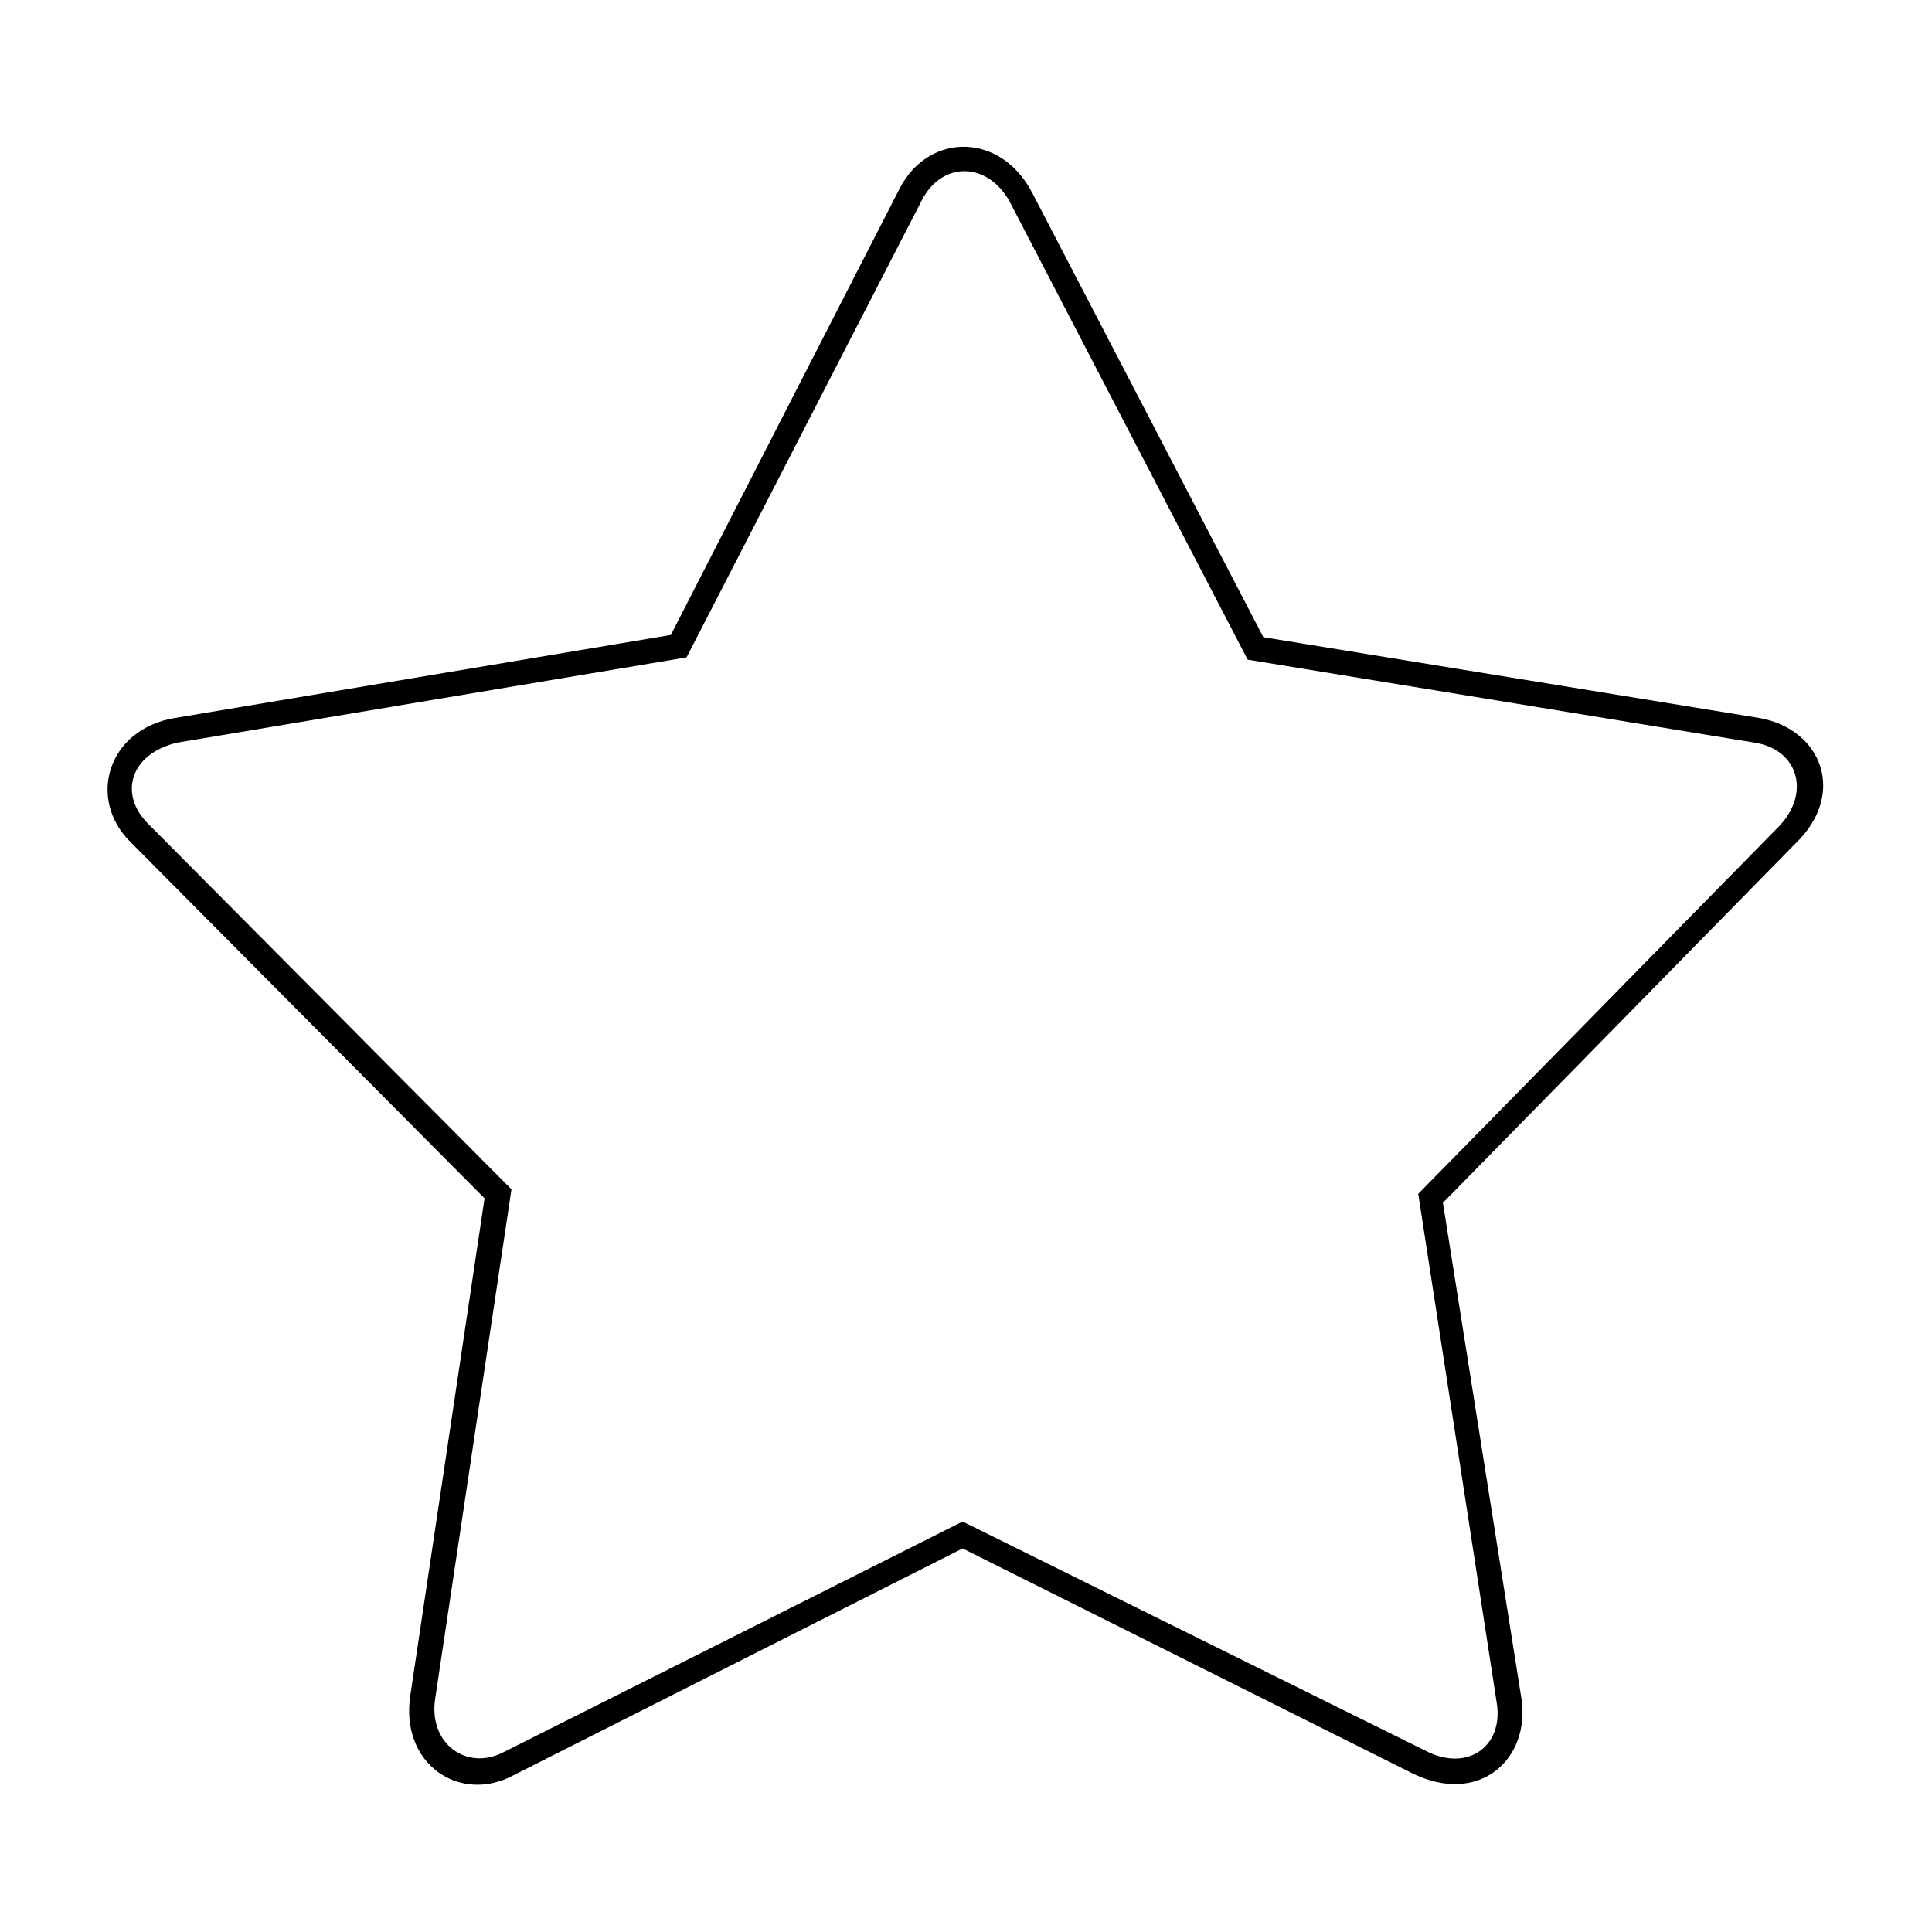 <?xml version="1.0" encoding="UTF-8"?>
<!-- The Best Svg Icon site in the world: iconSvg.co, Visit us! https://iconsvg.co -->
<svg fill="#000000" width="800px" height="800px" version="1.1" viewBox="144 144 512 512" xmlns="http://www.w3.org/2000/svg">
 <path d="m478.81 312.86 131.45 21.414c16.656 2.973 23.199 20.223 9.516 33.309l-93.387 95.172 20.82 131.45c2.379 16.059-11.301 28.551-29.145 19.629l-118.96-59.48-118.96 60.078c-14.277 7.734-30.336-2.973-27.363-21.414l19.629-131.45-93.98-94.574c-11.301-11.301-5.949-29.742 11.895-32.715l131.45-22.008 60.672-118.37c7.734-14.871 26.766-14.871 35.094 1.191l61.266 117.77zm-67.215-115.39c-5.949-10.707-17.844-10.707-23.199-0.594l-62.457 121.34-135.02 22.602c-12.492 2.973-15.465 13.68-7.734 21.414l96.359 96.957-20.223 135.02c-1.785 11.895 8.328 19.035 17.844 14.277l121.94-61.266 122.53 60.672c11.301 5.949 20.82-1.191 19.035-12.492l-20.82-135.02 95.766-97.551c8.328-8.922 4.758-20.223-6.543-22.008l-134.43-22.008-63.051-121.34z"/>
</svg>